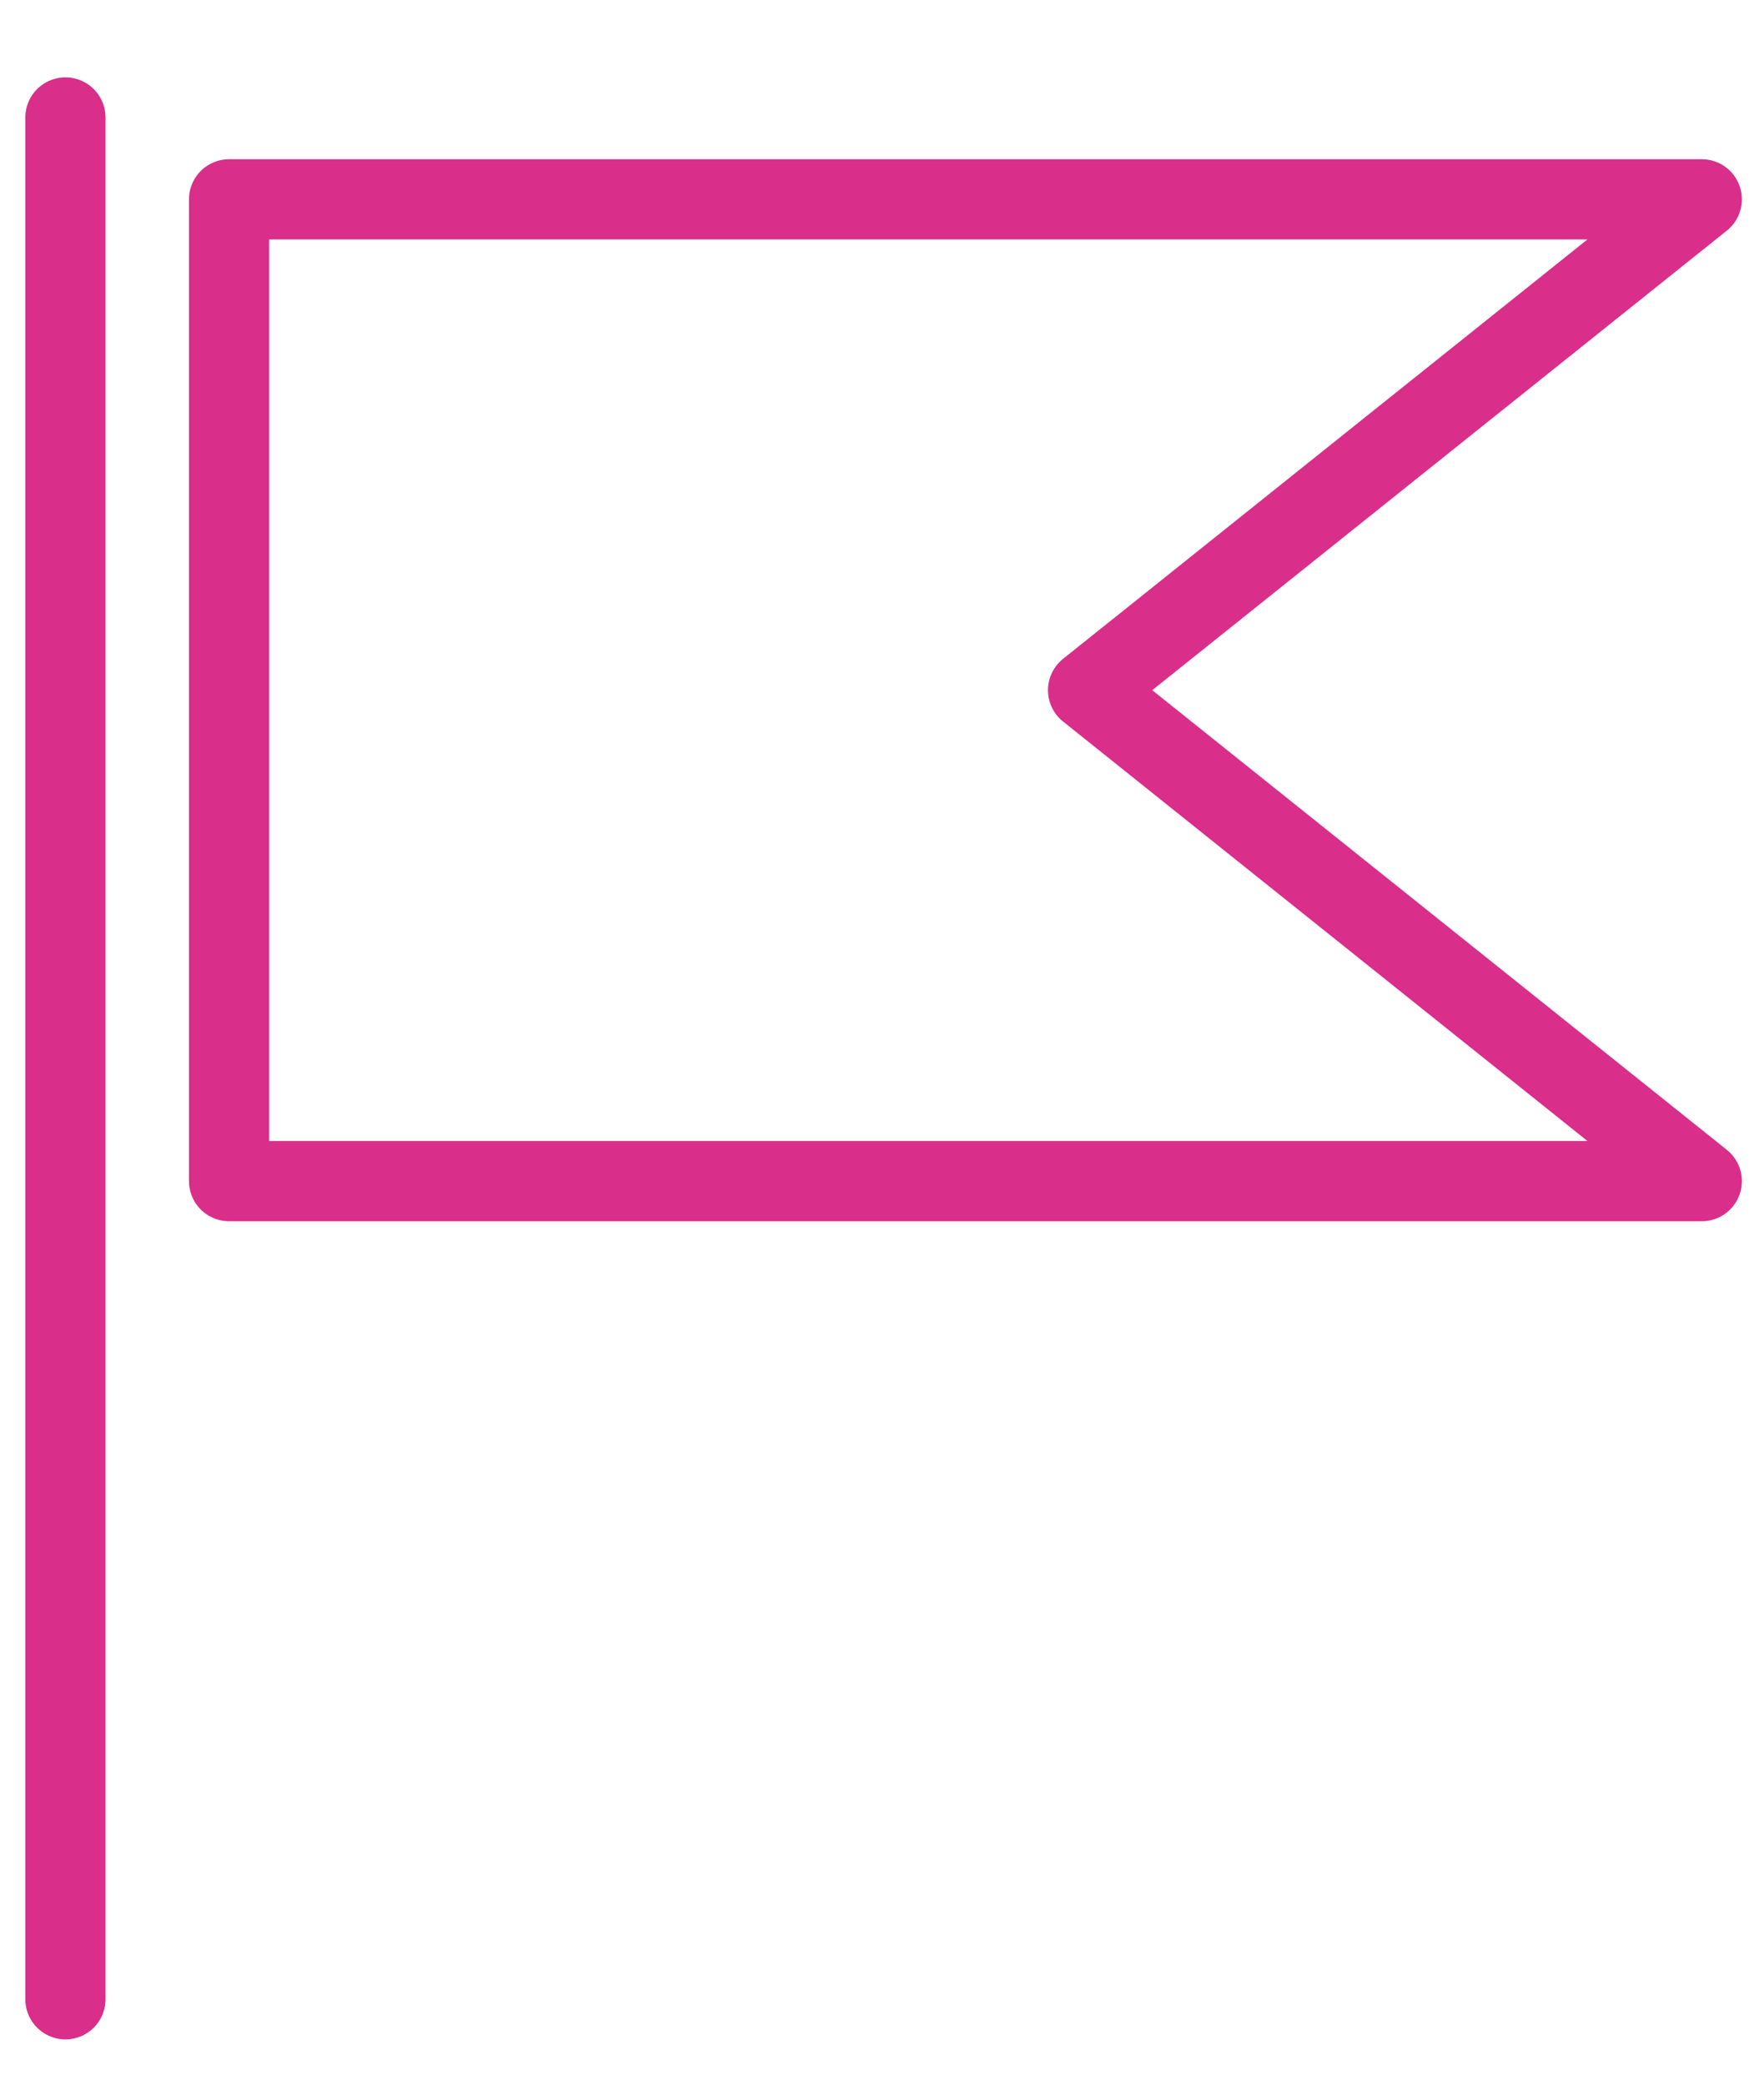 <?xml version="1.0" encoding="UTF-8"?>
<svg width="22px" height="26px" viewBox="0 0 22 26" version="1.1" xmlns="http://www.w3.org/2000/svg" xmlns:xlink="http://www.w3.org/1999/xlink">
    <!-- Generator: Sketch 41.2 (35397) - http://www.bohemiancoding.com/sketch -->
    <title>Page 1</title>
    <desc>Created with Sketch.</desc>
    <defs></defs>
    <g id="Page-1" stroke="none" stroke-width="1" fill="none" fill-rule="evenodd" stroke-linecap="round" stroke-linejoin="round">
        <g id="7-1" transform="translate(-609, -266)" stroke="#D92E89">
            <g id="Group-3-Copy" transform="translate(594, 252)">
                <g id="Page-1" transform="translate(15.306, 14.955)">
                    <polygon id="Stroke-1" points="20.918 13.776 2.551 13.776 2.551 1.531 20.918 1.531 13.264 7.653"></polygon>
                    <path d="M0.51,0.51 L0.51,23.98" id="Stroke-3"></path>
                </g>
            </g>
        </g>
    </g>
</svg>